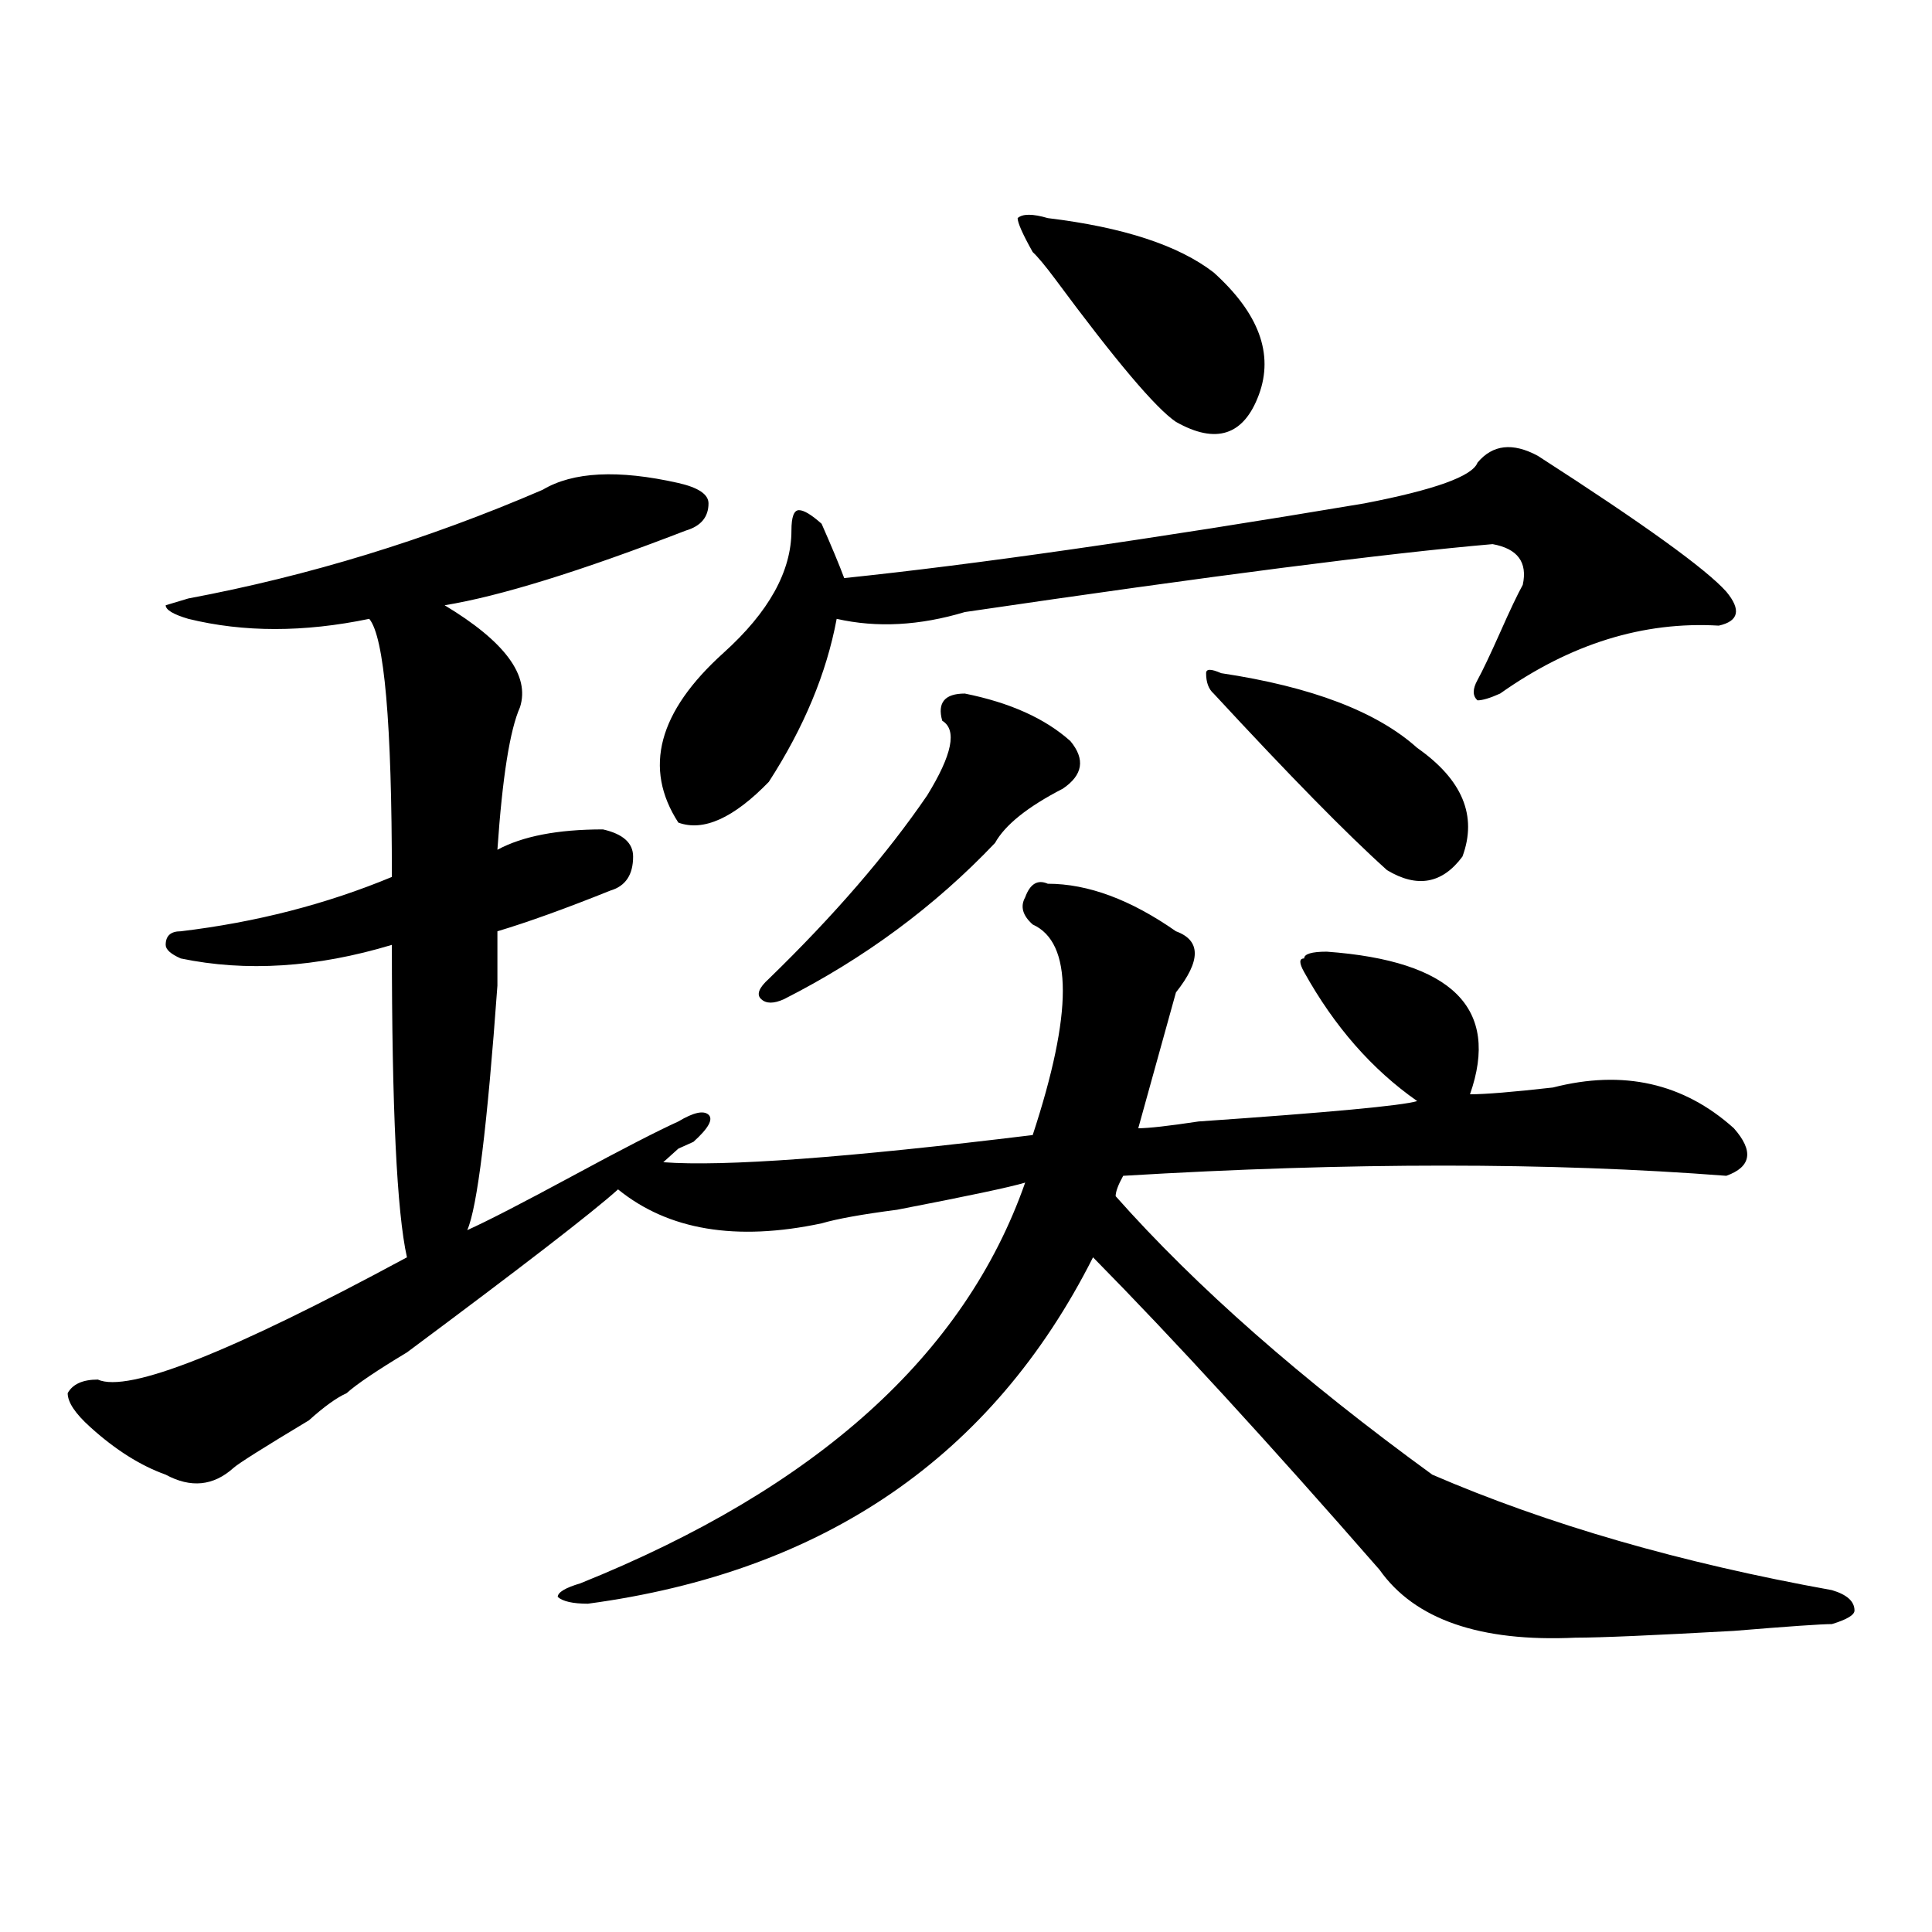 <?xml version="1.0" encoding="utf-8"?>
<!-- Generator: Adobe Illustrator 16.0.0, SVG Export Plug-In . SVG Version: 6.00 Build 0)  -->
<!DOCTYPE svg PUBLIC "-//W3C//DTD SVG 1.1//EN" "http://www.w3.org/Graphics/SVG/1.1/DTD/svg11.dtd">
<svg version="1.1" id="图层_1" xmlns="http://www.w3.org/2000/svg" xmlns:xlink="http://www.w3.org/1999/xlink" x="0px" y="0px"
	 width="1000px" height="1000px" viewBox="0 0 1000 1000" enable-background="new 0 0 1000 1000" xml:space="preserve">
<path d="M280.871,253.516c15.609-9.338,39.023-10.547,70.242-3.516c10.366,2.362,15.609,5.878,15.609,10.547
	c0,7.031-3.902,11.756-11.707,14.063c-54.633,21.094-96.278,34.003-124.875,38.672c31.219,18.787,44.206,36.365,39.023,52.734
	c-5.243,11.756-9.146,36.365-11.707,73.828c12.987-7.031,31.219-10.547,54.633-10.547c10.366,2.362,15.609,7.031,15.609,14.063
	c0,9.394-3.902,15.271-11.707,17.578c-23.414,9.394-42.926,16.425-58.535,21.094c0,4.725,0,14.063,0,28.125
	c-5.243,72.675-10.427,114.862-15.609,126.563c10.366-4.669,28.597-14.063,54.633-28.125c25.976-14.063,44.206-23.4,54.633-28.125
	c7.805-4.669,12.987-5.822,15.609-3.516c2.562,2.362,0,7.031-7.805,14.063l-7.805,3.516c-2.622,2.362-5.243,4.725-7.805,7.031
	c31.219,2.362,94.937-2.307,191.215-14.063c20.792-63.281,20.792-99.591,0-108.984c-5.243-4.669-6.524-9.338-3.902-14.063
	c2.562-7.031,6.464-9.338,11.707-7.031c20.792,0,42.926,8.24,66.34,24.609c12.987,4.725,12.987,15.271,0,31.641
	c-5.243,18.787-11.707,42.188-19.512,70.313c5.183,0,15.609-1.153,31.219-3.516c67.62-4.669,105.363-8.185,113.168-10.547
	c-23.414-16.369-42.926-38.672-58.535-66.797c-2.622-4.669-2.622-7.031,0-7.031c0-2.307,3.902-3.516,11.707-3.516
	c64.999,4.725,89.754,29.334,74.145,73.828c7.805,0,22.073-1.153,42.926-3.516c36.401-9.338,67.62-2.307,93.656,21.094
	c10.366,11.756,9.085,19.94-3.902,24.609c-91.095-7.031-195.117-7.031-312.188,0c-2.622,4.725-3.902,8.24-3.902,10.547
	c41.585,46.912,96.218,94.922,163.898,144.141c59.815,25.818,128.777,45.703,206.824,59.766c7.805,2.307,11.707,5.822,11.707,10.547
	c0,2.307-3.902,4.669-11.707,7.031c-5.243,0-22.134,1.153-50.73,3.516c-41.646,2.307-68.962,3.516-81.949,3.516
	c-49.45,2.307-83.29-9.394-101.461-35.156c-57.255-65.588-106.704-119.531-148.289-161.719
	c-52.071,103.162-139.204,162.872-261.457,179.297c-7.805,0-13.048-1.209-15.609-3.516c0-2.362,3.902-4.725,11.707-7.031
	c122.253-49.219,199.02-118.322,230.238-207.422c-7.805,2.362-29.938,7.031-66.34,14.063c-18.231,2.362-31.219,4.725-39.023,7.031
	c-44.267,9.394-79.388,3.516-105.363-17.578c-13.048,11.756-49.45,39.881-109.266,84.375c-15.609,9.394-26.036,16.425-31.219,21.094
	c-5.243,2.362-11.707,7.031-19.512,14.063c-23.414,14.063-36.462,22.303-39.023,24.609c-10.427,9.394-22.134,10.547-35.121,3.516
	c-13.048-4.669-26.036-12.854-39.023-24.609c-7.805-7.031-11.707-12.854-11.707-17.578c2.562-4.669,7.805-7.031,15.609-7.031
	c15.609,7.031,68.901-14.063,159.996-63.281c-5.243-23.4-7.805-77.344-7.805-161.719c-39.023,11.756-75.485,14.063-109.266,7.031
	c-5.243-2.307-7.805-4.669-7.805-7.031c0-4.669,2.562-7.031,7.805-7.031c39.023-4.669,75.425-14.063,109.266-28.125
	c0-79.65-3.902-124.2-11.707-133.594c-33.841,7.031-65.06,7.031-93.656,0c-7.805-2.307-11.707-4.669-11.707-7.031l11.707-3.516
	C159.898,298.065,220.995,279.334,280.871,253.516z M795.98,235.938c54.633,35.156,87.132,58.612,97.559,70.313
	c7.805,9.394,6.464,15.271-3.902,17.578c-39.023-2.307-76.767,9.394-113.168,35.156c-5.243,2.362-9.146,3.516-11.707,3.516
	c-2.622-2.307-2.622-5.822,0-10.547c2.562-4.669,6.464-12.854,11.707-24.609c5.183-11.7,9.085-19.885,11.707-24.609
	c2.562-11.7-2.622-18.731-15.609-21.094c-54.633,4.725-145.728,16.425-273.164,35.156c-23.414,7.031-45.548,8.24-66.34,3.516
	c-5.243,28.125-16.95,56.25-35.121,84.375c-18.231,18.787-33.841,25.818-46.828,21.094c-18.231-28.125-10.427-57.403,23.414-87.891
	c23.414-21.094,35.121-42.188,35.121-63.281c0-7.031,1.28-10.547,3.902-10.547c2.562,0,6.464,2.362,11.707,7.031
	c5.183,11.756,9.085,21.094,11.707,28.125c67.62-7.031,157.374-19.885,269.262-38.672c36.401-7.031,55.913-14.063,58.535-21.094
	C772.566,230.115,782.933,228.906,795.98,235.938z M499.402,358.984c23.414,4.725,41.585,12.909,54.633,24.609
	c7.805,9.394,6.464,17.578-3.902,24.609c-18.231,9.394-29.938,18.787-35.121,28.125c-31.219,32.85-67.681,59.766-109.266,80.859
	c-5.243,2.362-9.146,2.362-11.707,0c-2.622-2.307-1.341-5.822,3.902-10.547c33.78-32.794,61.097-64.435,81.949-94.922
	c12.987-21.094,15.609-33.947,7.805-38.672C485.073,363.709,488.976,358.984,499.402,358.984z M542.328,112.891
	c39.023,4.725,67.62,14.063,85.852,28.125c23.414,21.094,31.219,42.188,23.414,63.281s-22.134,25.818-42.926,14.063
	c-10.427-7.031-31.219-31.641-62.438-73.828c-5.243-7.031-9.146-11.7-11.707-14.063c-5.243-9.338-7.805-15.216-7.805-17.578
	C529.28,110.584,534.523,110.584,542.328,112.891z M632.082,348.438c46.828,7.031,80.608,19.94,101.461,38.672
	c23.414,16.425,31.219,35.156,23.414,56.25c-10.427,14.063-23.414,16.425-39.023,7.031c-20.853-18.731-50.73-49.219-89.754-91.406
	c-2.622-2.307-3.902-5.822-3.902-10.547C624.277,346.131,626.839,346.131,632.082,348.438z"/>
</svg>
